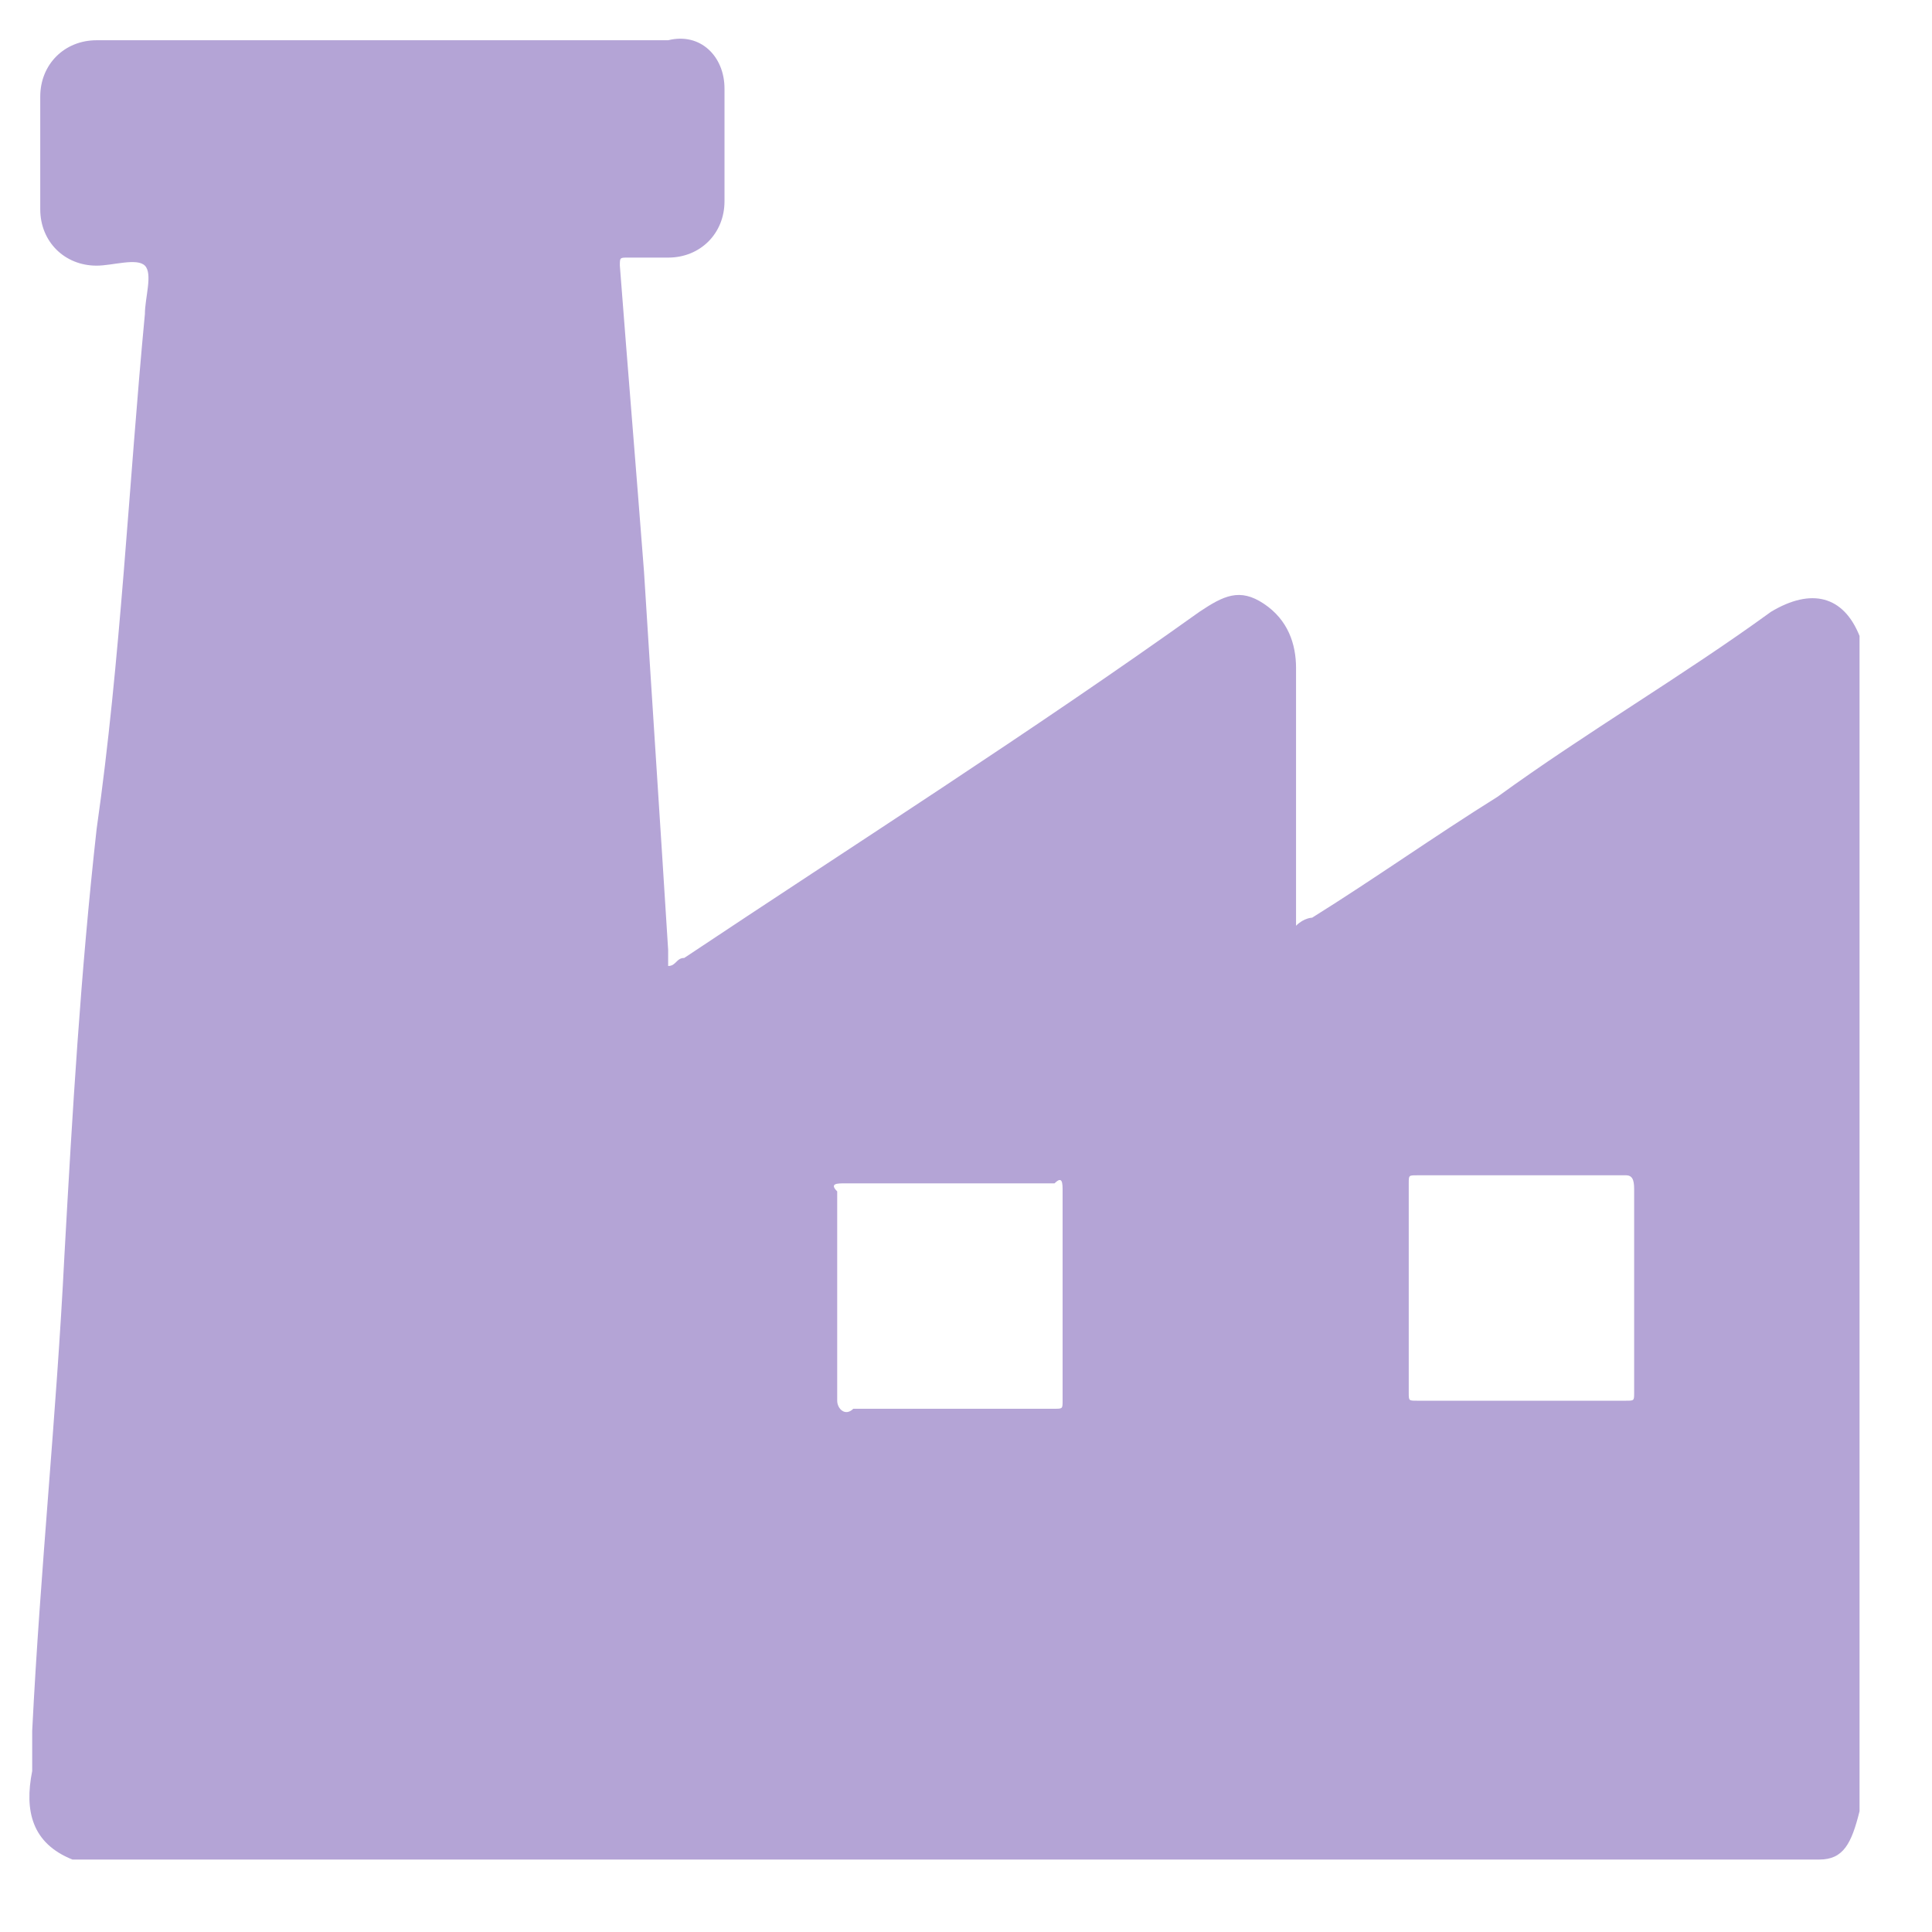 <?xml version="1.0" encoding="UTF-8"?> <svg xmlns="http://www.w3.org/2000/svg" xmlns:xlink="http://www.w3.org/1999/xlink" version="1.1" id="Capa_1" x="0px" y="0px" viewBox="0 0 24 24" style="enable-background:new 0 0 24 24;" xml:space="preserve"> <style type="text/css"> .st0{fill:#B4A4D6;} </style> <g> <path class="st0" d="M22.6,23.1c-7.2,0-14.4,0-21.7,0c-0.5-0.2-0.6-0.6-0.5-1.1c0-0.2,0-0.3,0-0.5c0.1-2,0.3-3.9,0.4-5.9 c0.1-1.8,0.2-3.5,0.4-5.3C1.5,8.2,1.6,6,1.8,3.9c0-0.2,0.1-0.5,0-0.6c-0.1-0.1-0.4,0-0.6,0c0,0,0,0,0,0c-0.4,0-0.7-0.3-0.7-0.7 c0-0.5,0-0.9,0-1.4c0-0.4,0.3-0.7,0.7-0.7c2.4,0,4.7,0,7.1,0C8.7,0.4,9,0.7,9,1.1c0,0.5,0,0.9,0,1.4c0,0.4-0.3,0.7-0.7,0.7 c-0.2,0-0.4,0-0.5,0c-0.1,0-0.1,0-0.1,0.1c0.1,1.3,0.2,2.5,0.3,3.8c0.1,1.6,0.2,3.1,0.3,4.7c0,0.1,0,0.2,0,0.2 c0.1,0,0.1-0.1,0.2-0.1c2.1-1.4,4.3-2.8,6.4-4.3c0.3-0.2,0.5-0.3,0.8-0.1c0.3,0.2,0.4,0.5,0.4,0.8c0,1,0,2,0,3c0,0.1,0,0.1,0,0.2 c0.1-0.1,0.2-0.1,0.2-0.1c0.8-0.5,1.5-1,2.3-1.5c1.1-0.8,2.3-1.5,3.4-2.3c0.5-0.3,0.9-0.2,1.1,0.3c0,0,0,0,0,0c0,4.9,0,9.7,0,14.6 C23,22.9,22.9,23.1,22.6,23.1z M11.8,17.5c0.4,0,0.9,0,1.3,0c0.1,0,0.1,0,0.1-0.1c0-0.9,0-1.7,0-2.6c0-0.1,0-0.2-0.1-0.1 c-0.9,0-1.7,0-2.6,0c-0.1,0-0.2,0-0.1,0.1c0,0.9,0,1.7,0,2.6c0,0.1,0.1,0.2,0.2,0.1C11,17.5,11.4,17.5,11.8,17.5z M20.3,16.1 c0-0.4,0-0.8,0-1.3c0-0.1,0-0.2-0.1-0.2c-0.9,0-1.7,0-2.6,0c-0.1,0-0.1,0-0.1,0.1c0,0.9,0,1.7,0,2.6c0,0.1,0,0.1,0.1,0.1 c0.9,0,1.7,0,2.6,0c0.1,0,0.1,0,0.1-0.1C20.3,16.9,20.3,16.5,20.3,16.1z"></path> </g> </svg> 